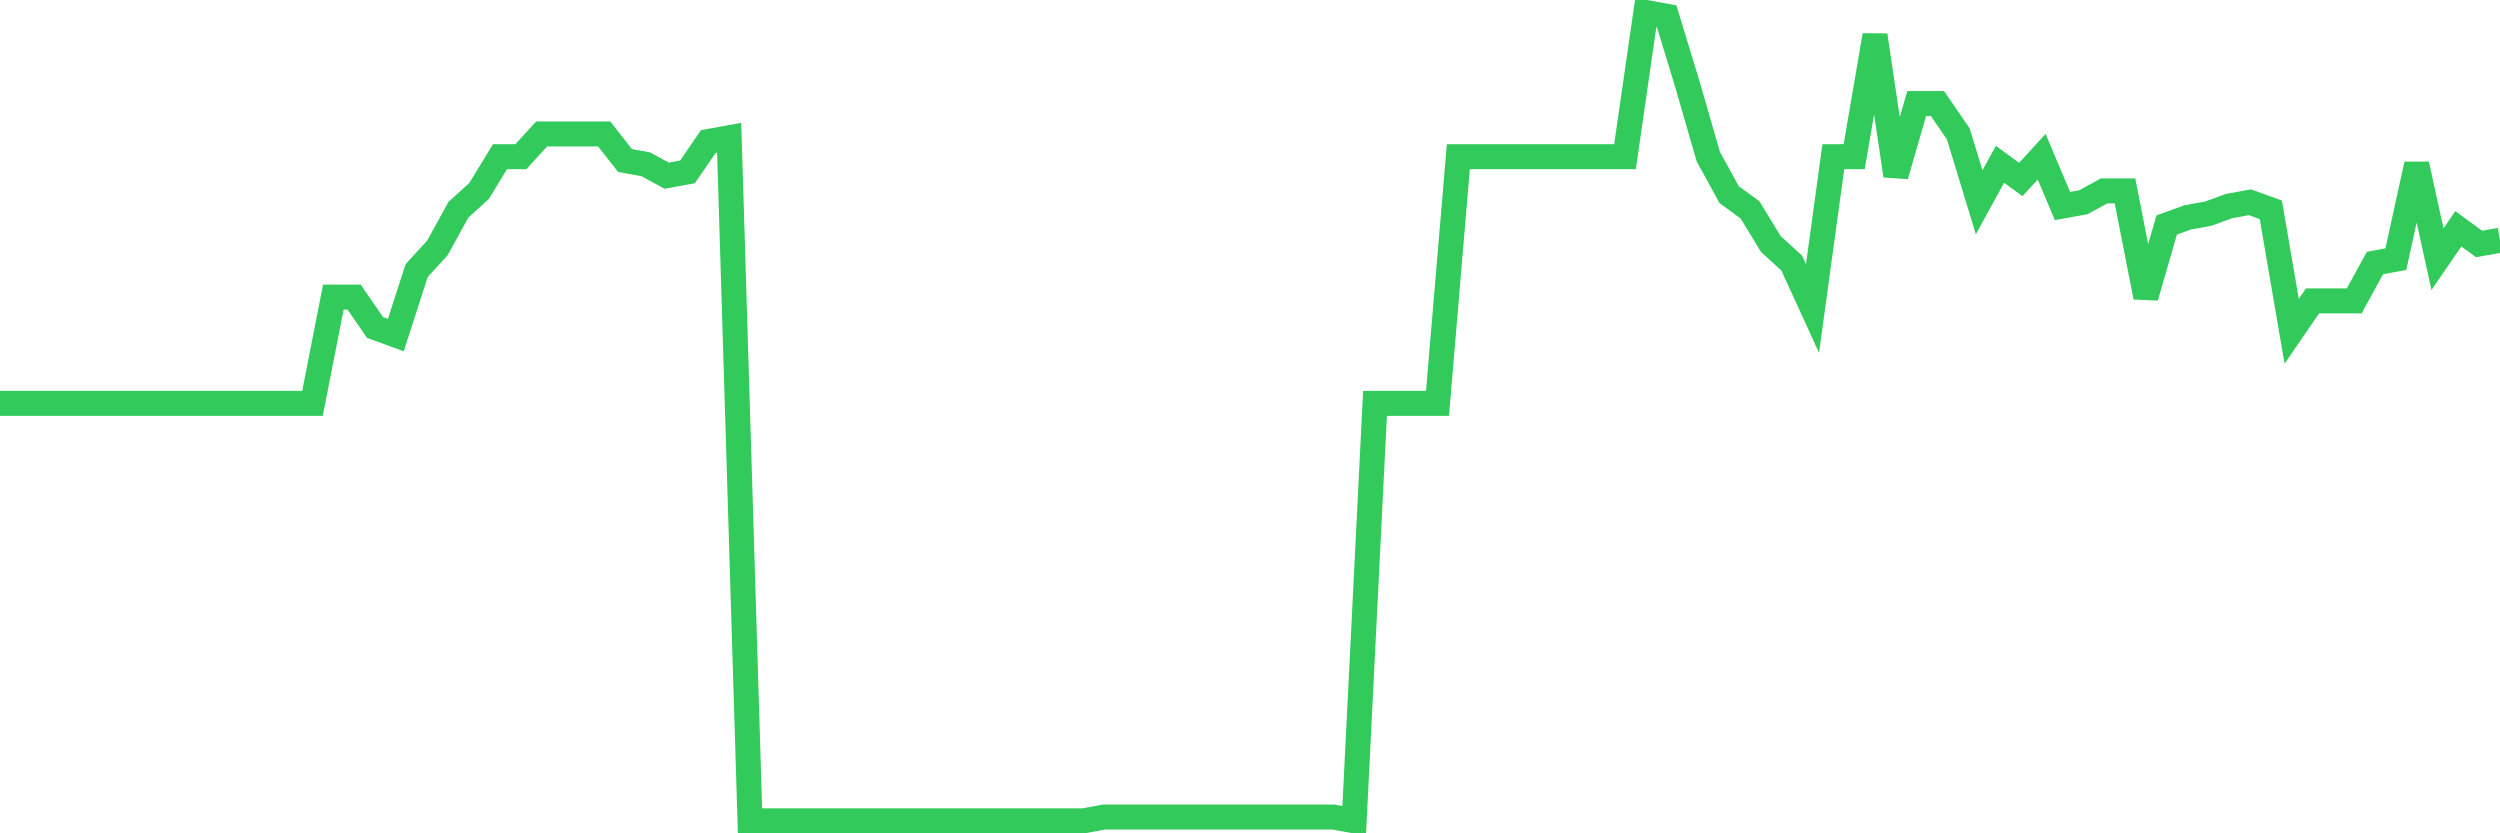 <svg
  xmlns="http://www.w3.org/2000/svg"
  xmlns:xlink="http://www.w3.org/1999/xlink"
  width="120"
  height="40"
  viewBox="0 0 120 40"
  preserveAspectRatio="none"
>
  <polyline
    points="0,19.362 1,19.362 2,19.362 3,19.362 4,19.362 5,19.362 6,19.362 7,19.362 8,19.362 9,19.362 10,19.362 11,19.362 12,19.362 13,19.362 14,19.362 15,19.362 16,14.262 17,14.262 18,15.719 19,16.084 20,12.987 21,11.894 22,10.072 23,9.162 24,7.522 25,7.522 26,6.429 27,6.429 28,6.429 29,6.429 30,7.704 31,7.886 32,8.433 33,8.251 34,6.793 35,6.611 36,39.4 37,39.4 38,39.4 39,39.4 40,39.4 41,39.4 42,39.4 43,39.4 44,39.4 45,39.4 46,39.4 47,39.4 48,39.4 49,39.4 50,39.4 51,39.4 52,39.4 53,39.218 54,39.218 55,39.218 56,39.218 57,39.218 58,39.218 59,39.218 60,39.218 61,39.218 62,39.218 63,39.218 64,39.218 65,39.4 66,19.362 67,19.362 68,19.362 69,19.362 70,7.522 71,7.522 72,7.522 73,7.522 74,7.522 75,7.522 76,7.522 77,7.522 78,7.522 79,0.6 80,0.782 81,4.061 82,7.522 83,9.344 84,10.072 85,11.712 86,12.623 87,14.808 88,7.522 89,7.522 90,1.693 91,8.433 92,4.972 93,4.972 94,6.429 95,9.708 96,7.886 97,8.615 98,7.522 99,9.89 100,9.708 101,9.162 102,9.162 103,14.262 104,10.801 105,10.437 106,10.254 107,9.89 108,9.708 109,10.072 110,15.901 111,14.444 112,14.444 113,14.444 114,12.623 115,12.44 116,7.886 117,12.44 118,10.983 119,11.712 120,11.53"
    fill="none"
    stroke="#32ca5b"
    stroke-width="1.2"
  >
  </polyline>
</svg>